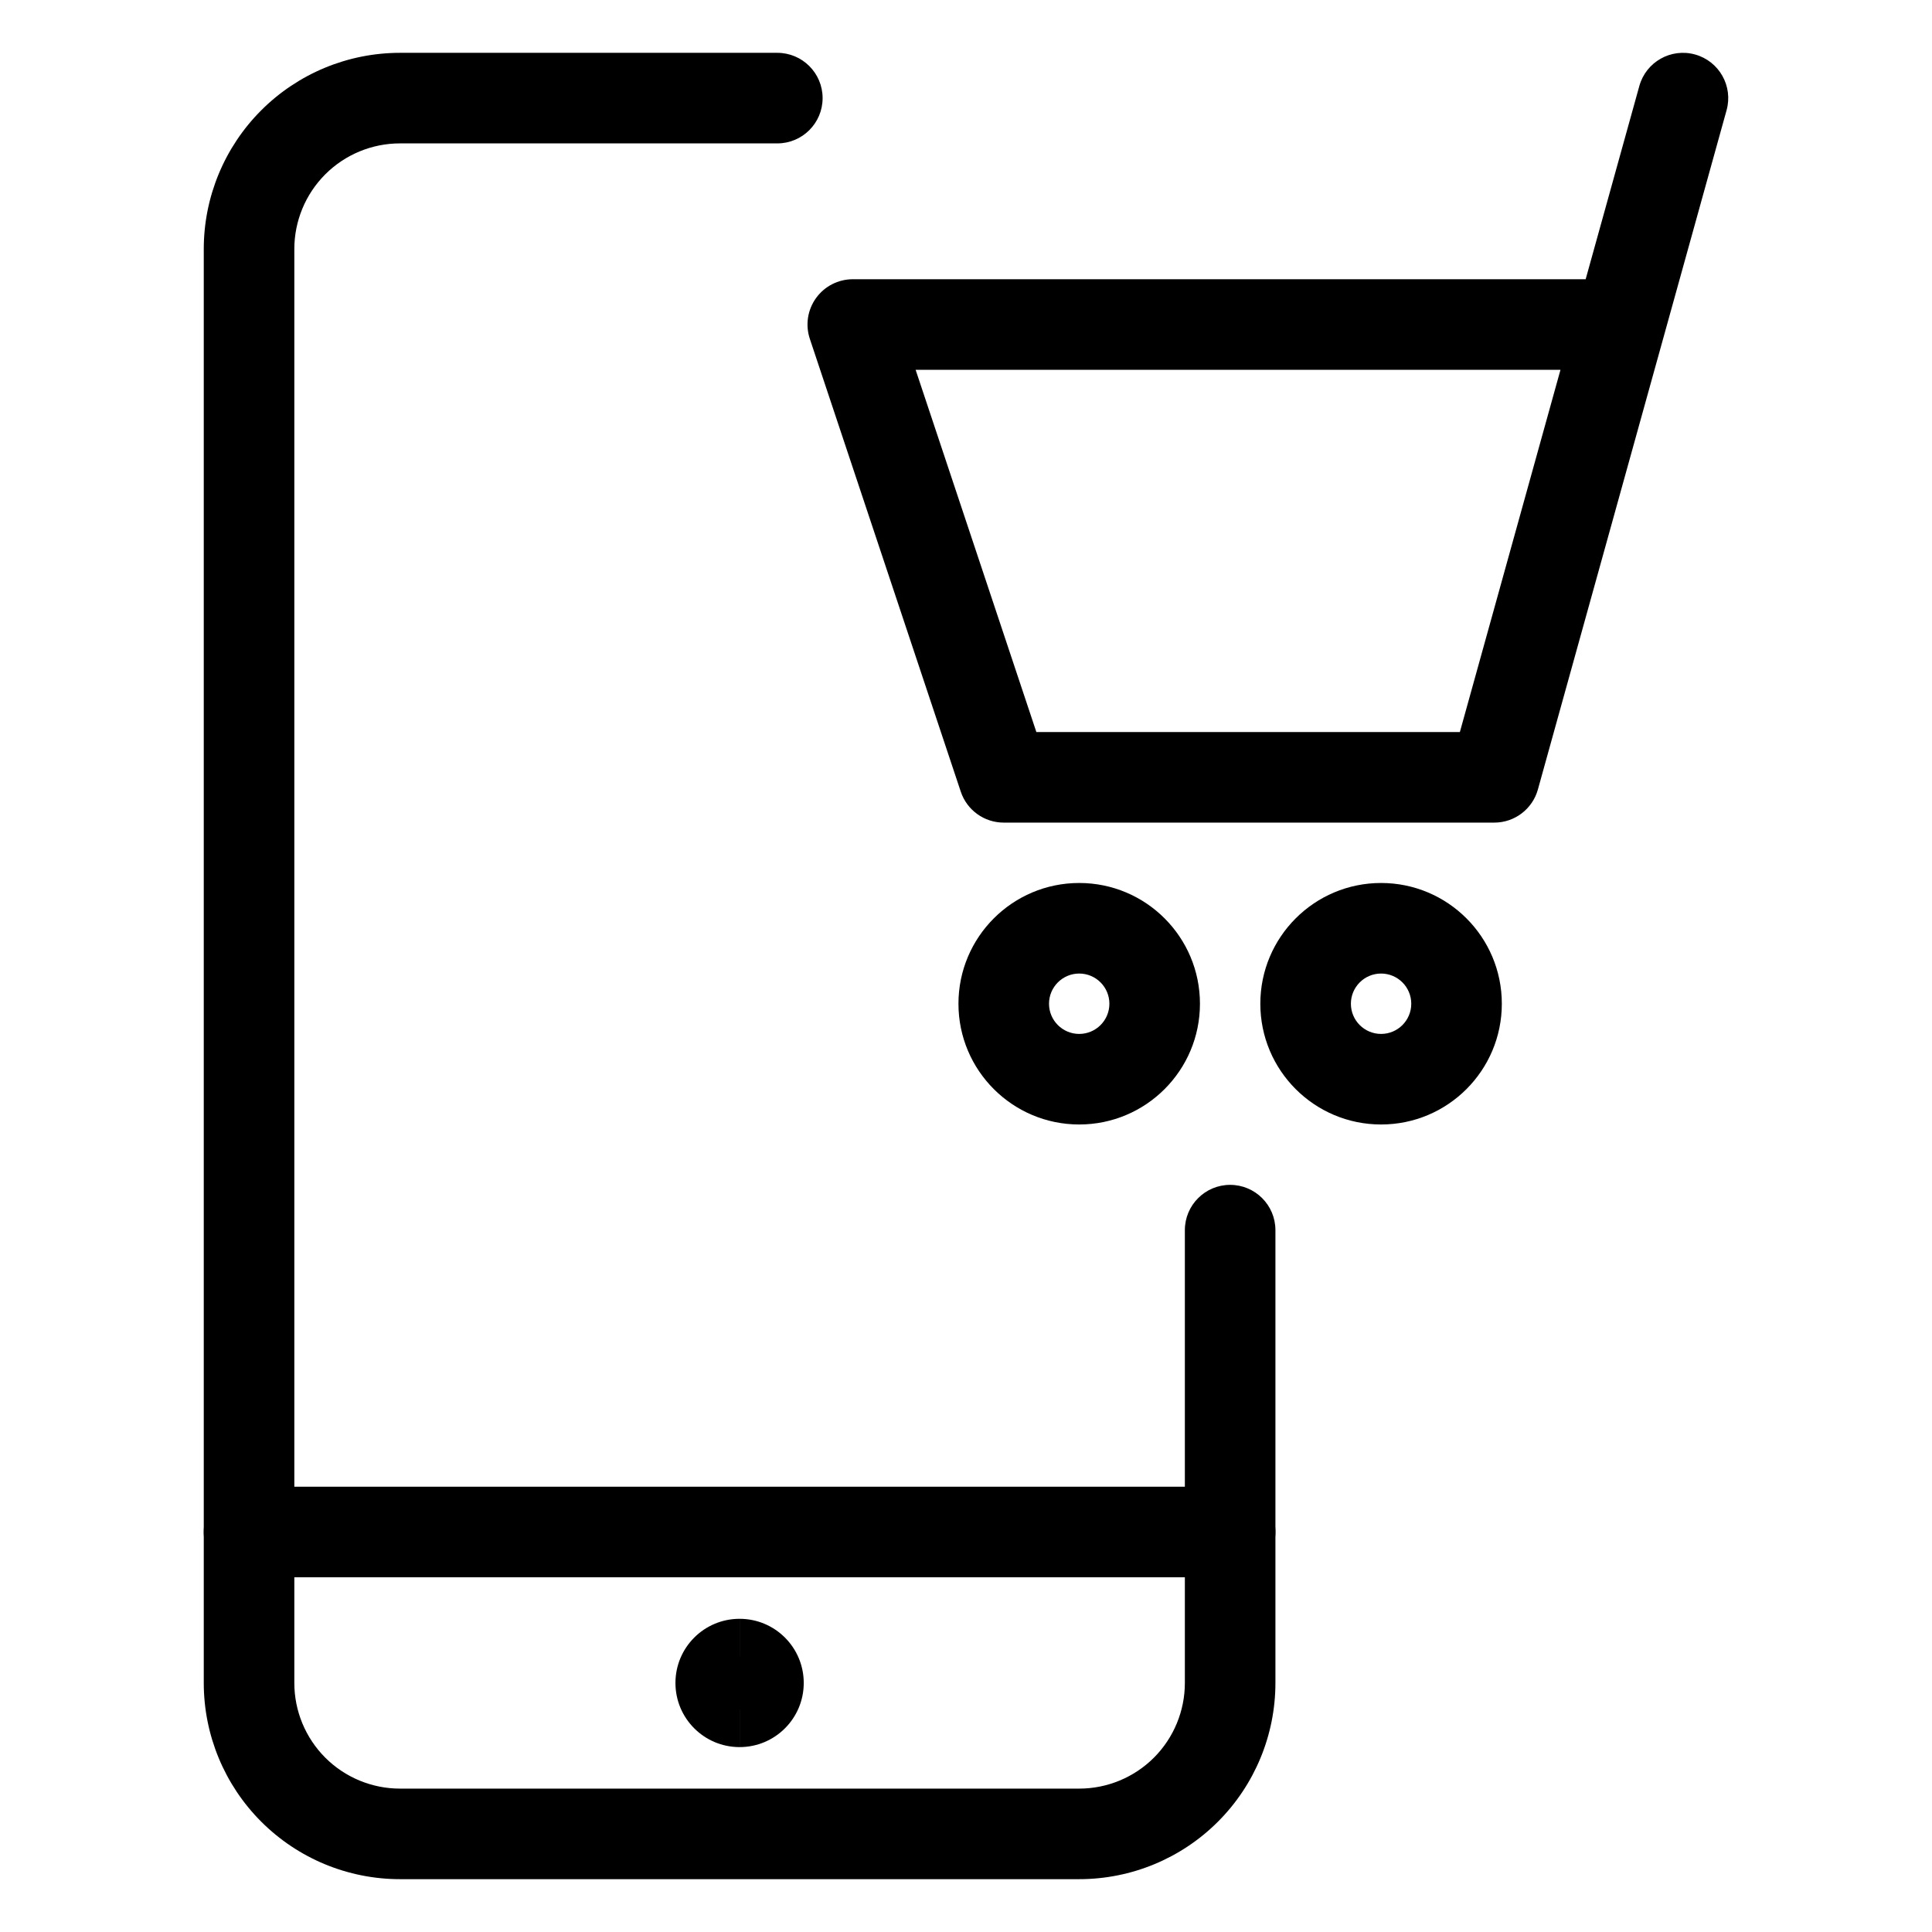 <svg width="64" height="64" viewBox="0 0 64 64" fill="none" xmlns="http://www.w3.org/2000/svg">
<g clip-path="url(#clip0_1675_34886)">
<path fill-rule="evenodd" clip-rule="evenodd" d="M6.75 50.75C6.75 49.922 7.422 49.25 8.25 49.25H40.75C41.578 49.25 42.25 49.922 42.25 50.75C42.25 51.578 41.578 52.25 40.75 52.25H8.25C7.422 52.25 6.75 51.578 6.75 50.75Z" fill="#A3A4BF" style="fill:#A3A4BF;fill:color(display-p3 0.639 0.643 0.749);fill-opacity:1;"/>
<path fill-rule="evenodd" clip-rule="evenodd" d="M13.25 4.75C12.322 4.75 11.431 5.119 10.775 5.775L10.775 5.775C10.119 6.432 9.75 7.322 9.75 8.25V55.75C9.75 56.678 10.119 57.568 10.775 58.225L9.716 59.284L10.775 58.225C11.431 58.881 12.322 59.25 13.25 59.25H35.75C36.678 59.25 37.568 58.881 38.225 58.225C38.881 57.568 39.25 56.678 39.25 55.75V40.75C39.25 39.922 39.922 39.25 40.75 39.25C41.578 39.25 42.25 39.922 42.25 40.75V55.75C42.25 57.474 41.565 59.127 40.346 60.346C39.127 61.565 37.474 62.25 35.75 62.25H13.25C11.526 62.25 9.873 61.565 8.654 60.346C7.435 59.127 6.75 57.474 6.75 55.75V8.25C6.75 6.526 7.435 4.873 8.654 3.654L9.714 4.714L8.654 3.654C9.873 2.435 11.526 1.75 13.25 1.75H25.75C26.578 1.75 27.25 2.422 27.25 3.25C27.25 4.078 26.578 4.75 25.75 4.75H13.25Z" fill="#A3A4BF" style="fill:#A3A4BF;fill:color(display-p3 0.639 0.643 0.749);fill-opacity:1;"/>
<path fill-rule="evenodd" clip-rule="evenodd" d="M31.75 33.25C31.75 31.041 33.541 29.25 35.75 29.25C37.959 29.25 39.75 31.041 39.75 33.25C39.75 35.459 37.959 37.25 35.75 37.25C33.541 37.25 31.75 35.459 31.75 33.25ZM35.75 32.25C35.198 32.25 34.75 32.698 34.75 33.25C34.75 33.802 35.198 34.25 35.75 34.25C36.302 34.25 36.75 33.802 36.75 33.25C36.75 32.698 36.302 32.25 35.75 32.25Z" fill="#A3A4BF" style="fill:#A3A4BF;fill:color(display-p3 0.639 0.643 0.749);fill-opacity:1;"/>
<path fill-rule="evenodd" clip-rule="evenodd" d="M41.75 33.25C41.75 31.041 43.541 29.25 45.75 29.25C47.959 29.25 49.75 31.041 49.75 33.25C49.75 35.459 47.959 37.25 45.75 37.25C43.541 37.25 41.75 35.459 41.75 33.25ZM45.75 32.25C45.198 32.25 44.75 32.698 44.75 33.25C44.75 33.802 45.198 34.25 45.75 34.25C46.302 34.25 46.75 33.802 46.75 33.25C46.75 32.698 46.302 32.25 45.75 32.25Z" fill="#A3A4BF" style="fill:#A3A4BF;fill:color(display-p3 0.639 0.643 0.749);fill-opacity:1;"/>
<path fill-rule="evenodd" clip-rule="evenodd" d="M56.151 1.805C56.95 2.027 57.417 2.854 57.195 3.652L55.128 11.095C55.119 11.134 55.108 11.172 55.096 11.21L50.945 26.152C50.765 26.801 50.174 27.25 49.5 27.25H33.25C32.604 27.25 32.031 26.837 31.827 26.225L26.827 11.225C26.674 10.767 26.751 10.264 27.033 9.873C27.315 9.482 27.768 9.25 28.25 9.25H52.527L54.305 2.849C54.526 2.051 55.353 1.583 56.151 1.805ZM51.693 12.25H30.331L34.331 24.25H48.36L51.693 12.25Z" fill="#A3A4BF" style="fill:#A3A4BF;fill:color(display-p3 0.639 0.643 0.749);fill-opacity:1;"/>
<path fill-rule="evenodd" clip-rule="evenodd" d="M24.5 56.625C24.983 56.625 25.375 56.233 25.375 55.75C25.375 55.267 24.983 54.875 24.5 54.875V53.625C23.326 53.625 22.375 54.576 22.375 55.75C22.375 56.924 23.326 57.875 24.5 57.875V56.625Z" fill="#A3A4BF" style="fill:#A3A4BF;fill:color(display-p3 0.639 0.643 0.749);fill-opacity:1;"/>
<path fill-rule="evenodd" clip-rule="evenodd" d="M24.5 53.625C25.674 53.625 26.625 54.576 26.625 55.75C26.625 56.924 25.674 57.875 24.5 57.875V56.625C24.017 56.625 23.625 56.233 23.625 55.75C23.625 55.267 24.017 54.875 24.5 54.875V53.625Z" fill="#A3A4BF" style="fill:#A3A4BF;fill:color(display-p3 0.639 0.643 0.749);fill-opacity:1;"/>
</g>
<defs>
<clipPath id="clip0_1675_34886">
<rect width="64" height="64" fill="white" style="fill:white;fill-opacity:1;"/>
</clipPath>
</defs>
</svg>
